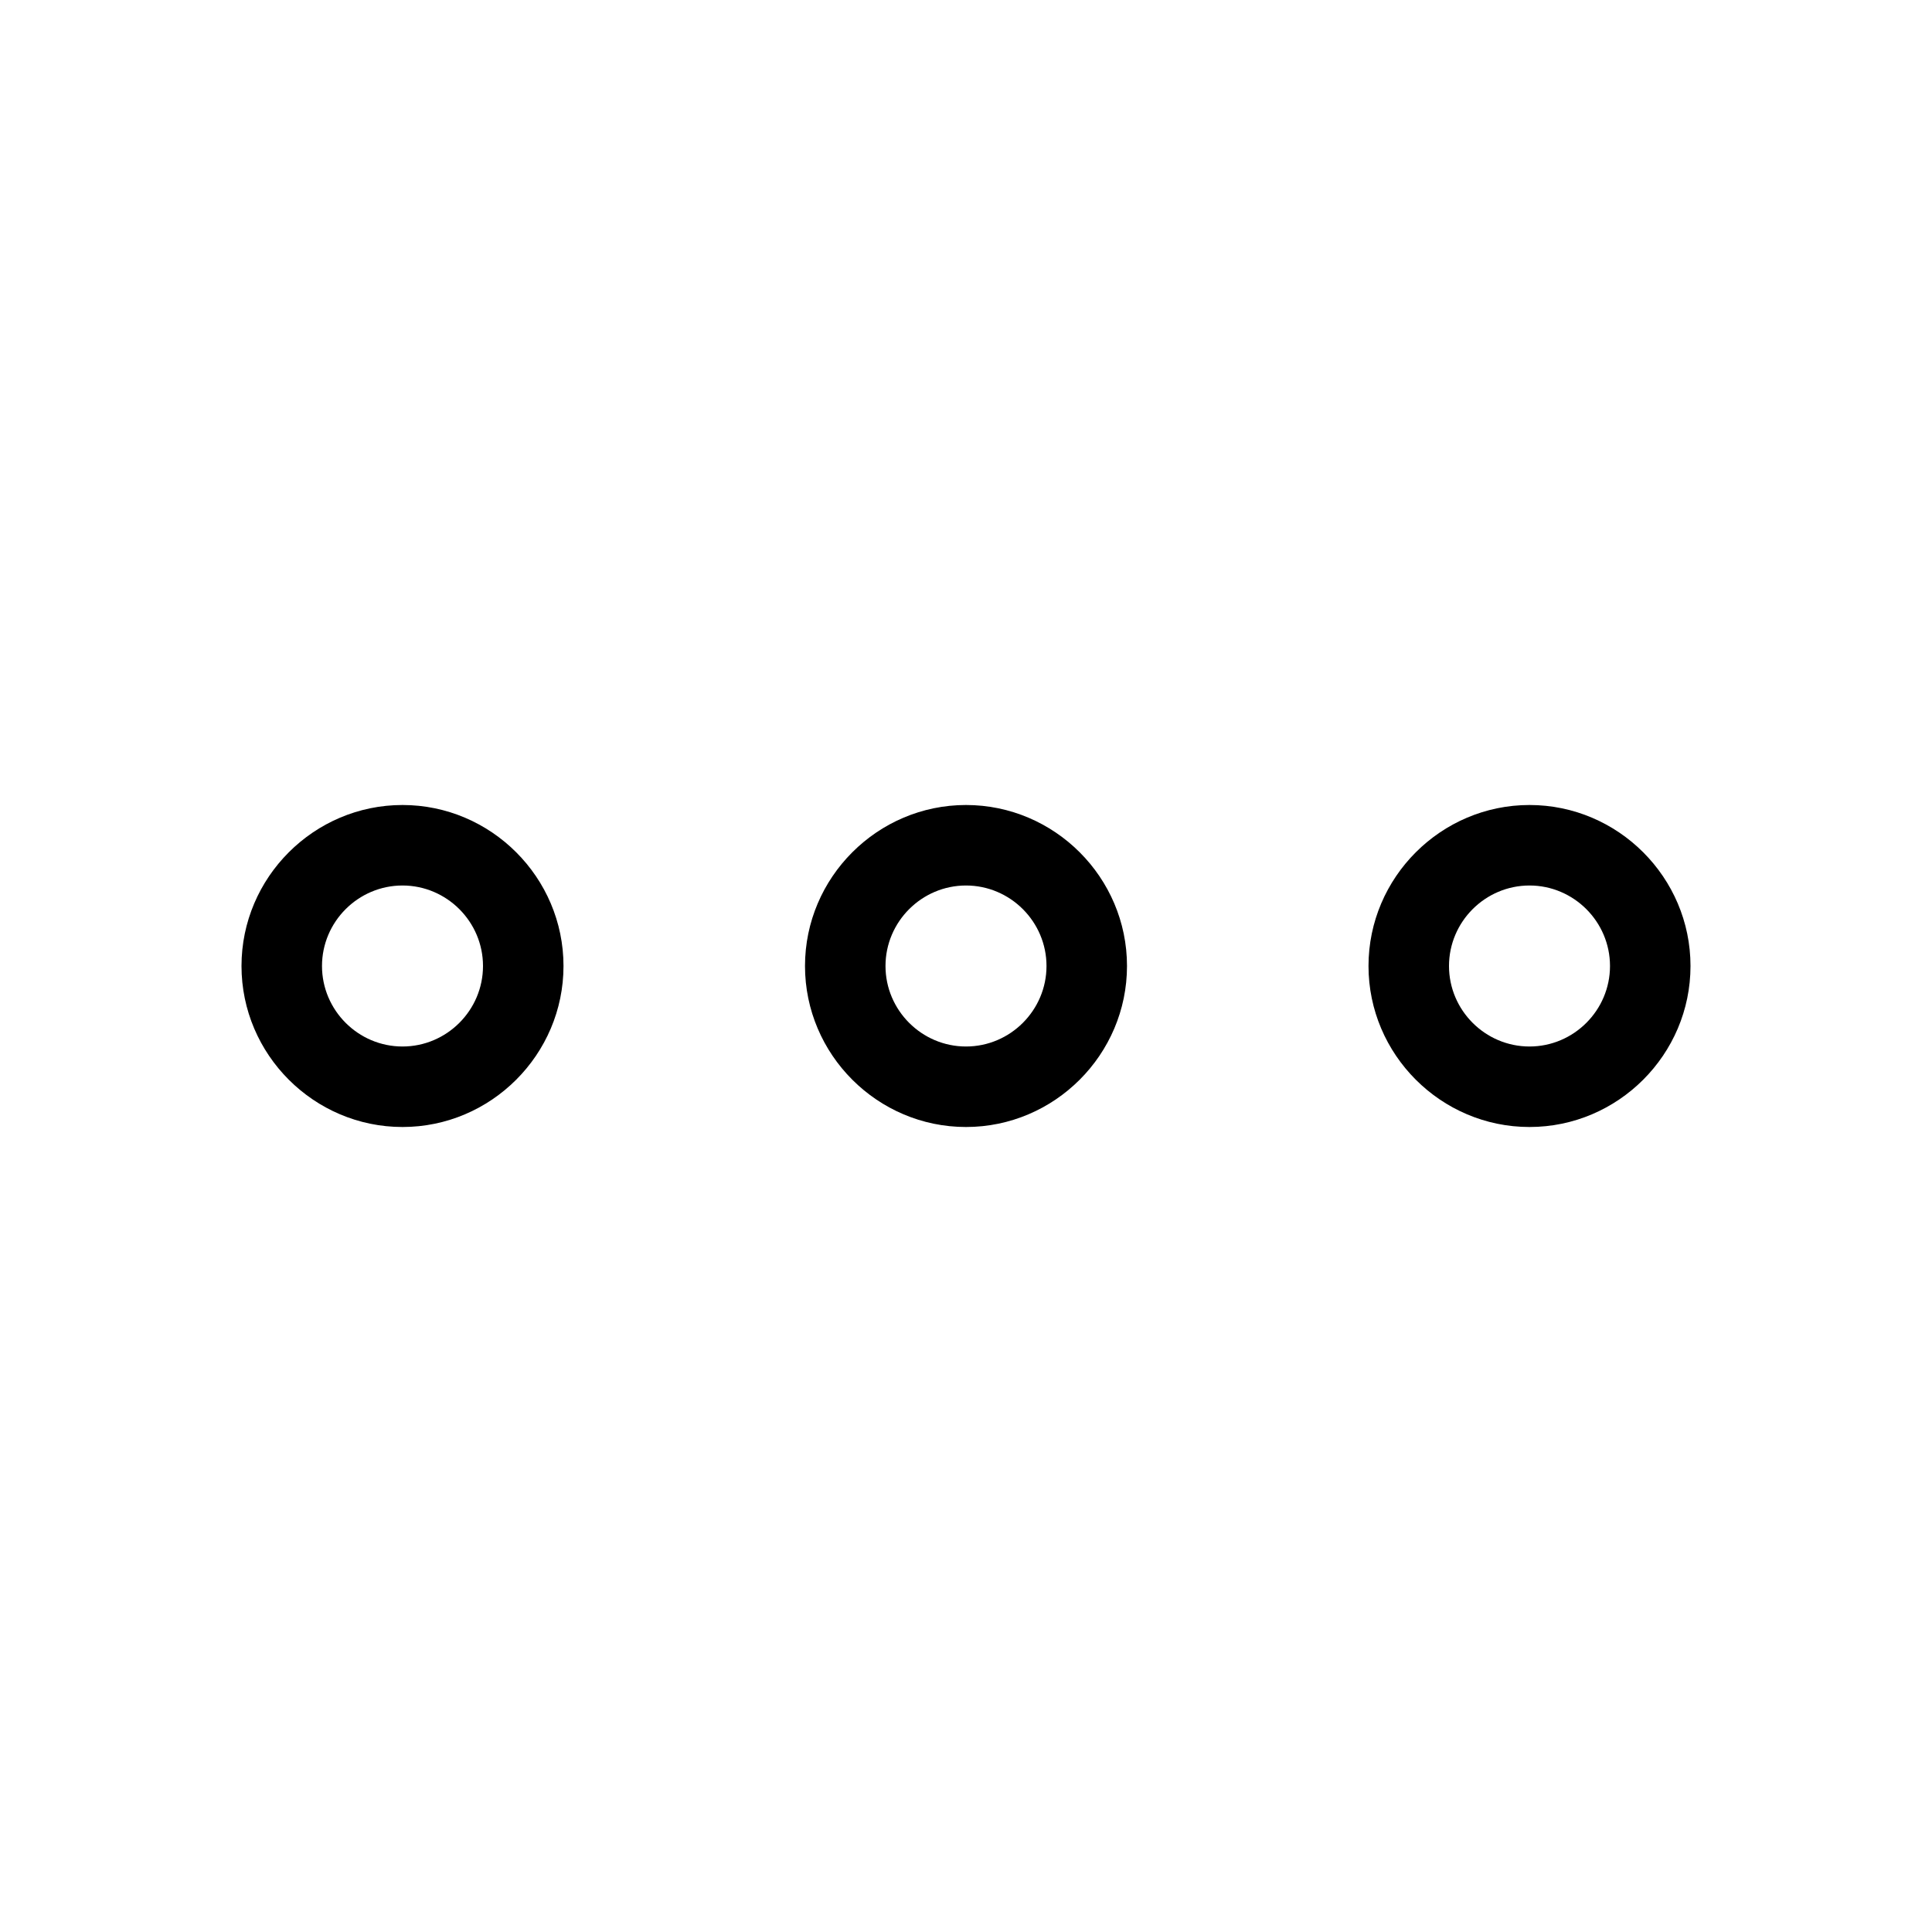 <?xml version="1.0" ?><svg height="16px" width="16px" id="Layer_1" style="enable-background:new 0 0 48 48;" version="1.1" viewBox="0 0 48 48" xml:space="preserve" xmlns="http://www.w3.org/2000/svg" xmlns:xlink="http://www.w3.org/1999/xlink"><g id="Layer_1_1_"><g><path d="M24,28c-2.2,0-4-1.8-4-4c0-2.2,1.8-4,4-4c2.2,0,4,1.8,4,4C28,26.2,26.2,28,24,28z M24,22c-1.1,0-2,0.9-2,2    c0,1.1,0.9,2,2,2c1.1,0,2-0.9,2-2C26,22.9,25.1,22,24,22z"/></g><g><path d="M10,28c-2.2,0-4-1.8-4-4c0-2.2,1.8-4,4-4s4,1.8,4,4C14,26.2,12.2,28,10,28z M10,22c-1.1,0-2,0.9-2,2c0,1.1,0.9,2,2,2    s2-0.9,2-2C12,22.9,11.1,22,10,22z"/></g><g><path d="M38,28c-2.2,0-4-1.8-4-4c0-2.2,1.8-4,4-4s4,1.8,4,4C42,26.2,40.2,28,38,28z M38,22c-1.1,0-2,0.9-2,2c0,1.1,0.9,2,2,2    s2-0.9,2-2C40,22.9,39.1,22,38,22z"/></g></g><g id="Layer_2"/></svg>